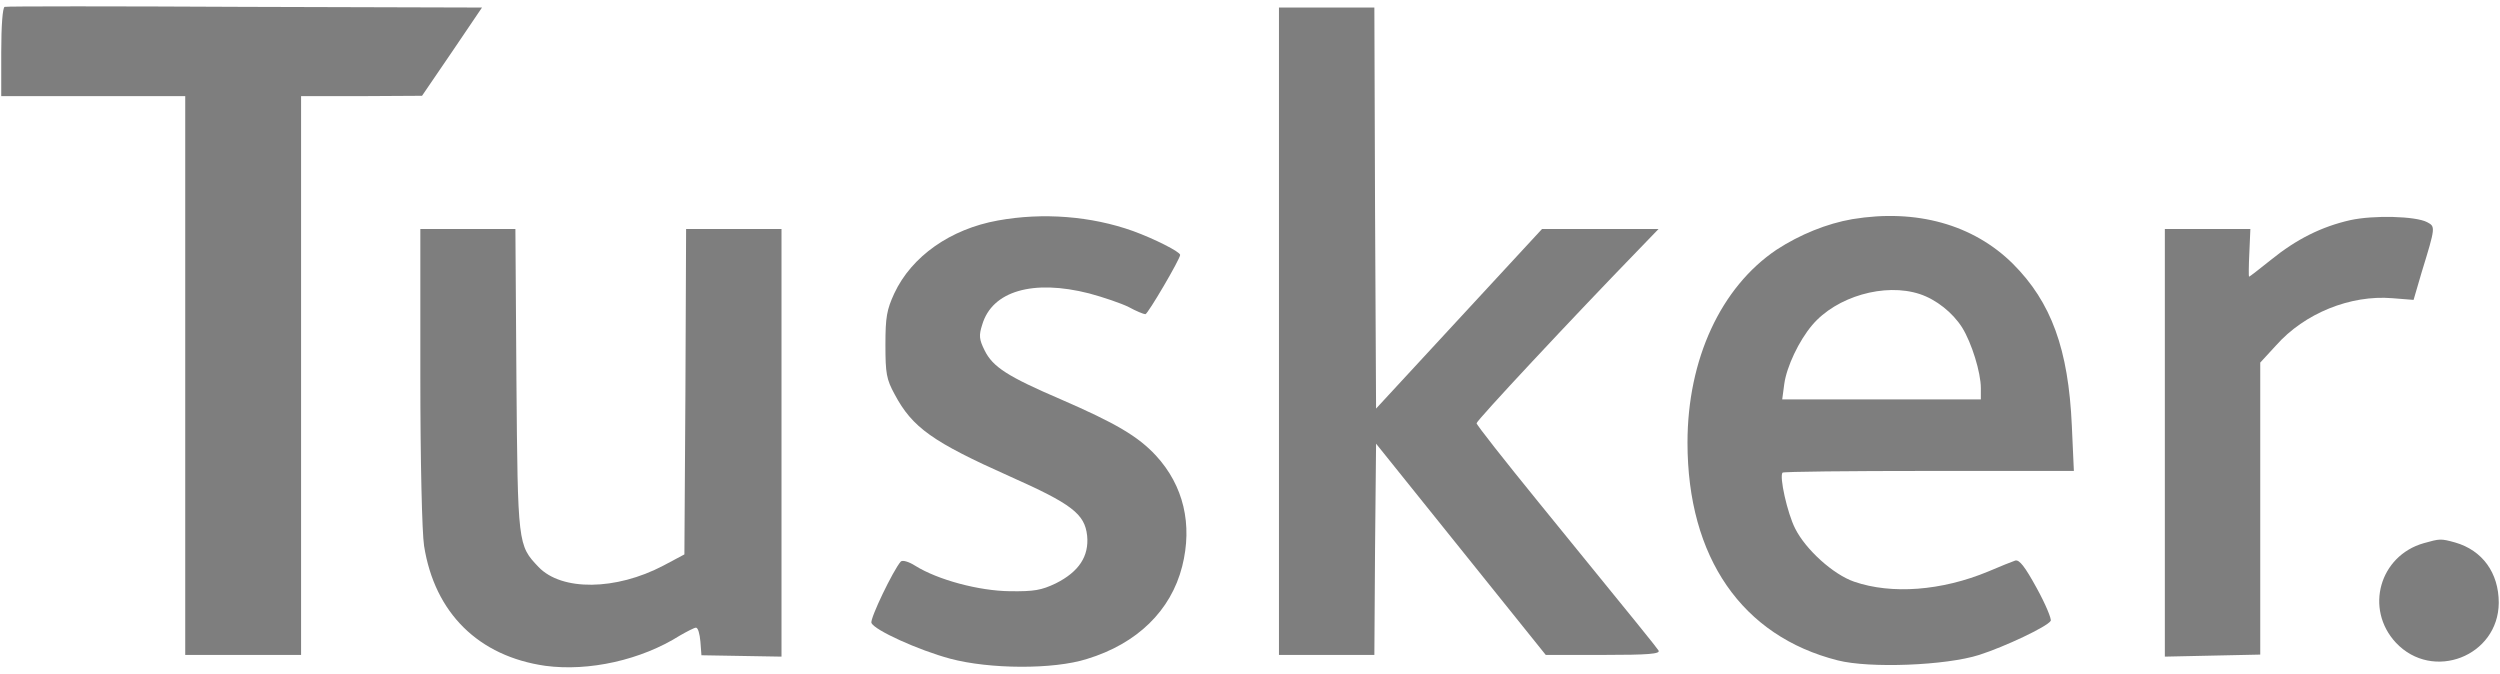 <svg width="334" height="90" viewBox="0 0 334 90" fill="none" xmlns="http://www.w3.org/2000/svg">
<path d="M0.621 0.917C0.348 1.008 0.166 3.467 0.166 6.972V12.844H12.457H24.747V50.171V87.498H32.486H40.224V50.171V12.844H48.327L56.384 12.798L60.39 6.926L64.396 1.008L32.714 0.917C15.325 0.826 0.849 0.826 0.621 0.917Z" fill="#7E7E7E"/>
<path d="M170.869 44.253V87.498H177.242H183.615L183.706 73.386L183.843 59.275L195.177 73.386L206.512 87.498H214.205C220.259 87.498 221.853 87.361 221.579 86.906C221.215 86.36 219.531 84.266 205.556 67.105C201.004 61.506 197.271 56.771 197.271 56.544C197.271 56.18 209.972 42.569 219.076 33.192L221.579 30.597H213.795H206.011L194.904 42.614L183.843 54.586L183.706 27.82L183.615 1.008H177.242H170.869V44.253Z" fill="#7E7E7E"/>
<path d="M133.315 29.459C126.987 30.597 121.798 34.239 119.476 39.2C118.475 41.385 118.293 42.341 118.293 46.074C118.293 49.898 118.429 50.672 119.522 52.675C121.889 57.136 124.62 59.047 134.908 63.645C143.193 67.332 144.922 68.652 145.241 71.566C145.514 74.297 144.149 76.391 141.053 77.939C139.141 78.849 138.185 79.031 134.908 78.986C130.811 78.94 125.303 77.483 122.253 75.572C121.388 75.025 120.569 74.798 120.341 75.025C119.34 76.163 116.199 82.673 116.426 83.219C116.791 84.175 122.708 86.861 126.942 87.999C132.222 89.41 140.734 89.455 145.196 88.044C151.933 85.996 156.439 81.58 157.941 75.663C159.352 70.064 158.123 64.874 154.436 60.868C152.024 58.274 149.065 56.544 141.736 53.357C134.635 50.307 132.632 49.033 131.539 46.802C130.811 45.346 130.765 44.799 131.221 43.388C132.541 38.882 138.003 37.288 145.514 39.2C147.381 39.701 149.793 40.52 150.795 41.021C151.796 41.568 152.797 41.977 153.025 41.977C153.344 41.977 157.668 34.603 157.668 34.056C157.668 33.647 154.254 31.917 151.386 30.87C145.787 28.867 139.323 28.366 133.315 29.459Z" fill="#7E7E7E"/>
<path d="M247.481 29.277C244.067 29.869 240.471 31.325 237.33 33.374C229.91 38.381 225.449 47.986 225.449 59.139C225.449 74.479 232.732 84.994 245.523 88.226C249.802 89.319 259.999 88.909 264.415 87.498C267.829 86.406 273.519 83.72 273.974 82.946C274.111 82.718 273.291 80.715 272.108 78.576C270.514 75.662 269.786 74.752 269.24 74.889C268.83 75.025 267.237 75.663 265.644 76.345C259.407 78.94 252.716 79.441 247.708 77.711C244.932 76.755 241.244 73.432 239.833 70.61C238.786 68.561 237.694 63.645 238.149 63.144C238.286 63.008 247.071 62.917 257.723 62.917H277.069L276.796 56.862C276.341 46.666 274.065 40.384 268.921 35.24C263.641 30.005 256.039 27.866 247.481 29.277ZM256.494 39.291C258.679 40.02 260.864 41.749 262.139 43.752C263.413 45.801 264.642 49.761 264.642 51.855V53.357H251.396H238.104L238.377 51.309C238.695 48.987 240.334 45.528 242.109 43.434C245.341 39.61 251.805 37.744 256.494 39.291Z" fill="#7E7E7E"/>
<path d="M313.987 29.413C310.163 30.278 306.794 31.963 303.426 34.694C301.878 35.923 300.558 36.97 300.467 36.97C300.422 36.97 300.422 35.513 300.513 33.783L300.649 30.597H294.959H289.223V59.139V87.726L295.596 87.589L301.969 87.453V67.969V48.441L304.063 46.165C307.887 41.841 314.032 39.383 319.586 39.838L322.454 40.065L323.546 36.333C325.413 30.278 325.367 30.278 324.274 29.686C322.727 28.867 317.082 28.731 313.987 29.413Z" fill="#7E7E7E"/>
<path d="M56.157 50.262C56.157 61.642 56.384 71.201 56.657 72.931C58.069 81.899 63.941 87.68 72.863 88.955C78.69 89.728 85.654 88.181 90.844 84.903C91.8 84.357 92.755 83.856 92.983 83.856C93.256 83.856 93.484 84.676 93.575 85.723L93.712 87.543L99.083 87.635L104.409 87.726V59.139V30.597H98.036H91.663L91.572 52.31L91.435 74.069L88.613 75.572C82.286 78.894 75.048 78.986 71.953 75.754C69.176 72.84 69.176 72.795 68.994 50.717L68.857 30.597H62.484H56.157V50.262Z" fill="#7E7E7E"/>
<path d="M323.819 72.567C317.902 74.251 315.899 81.353 320.087 85.859C325.003 91.094 333.788 87.68 333.834 80.533C333.834 76.528 331.649 73.523 328.007 72.476C326.05 71.93 325.959 71.975 323.819 72.567Z" fill="#7E7E7E"/>
</svg>
